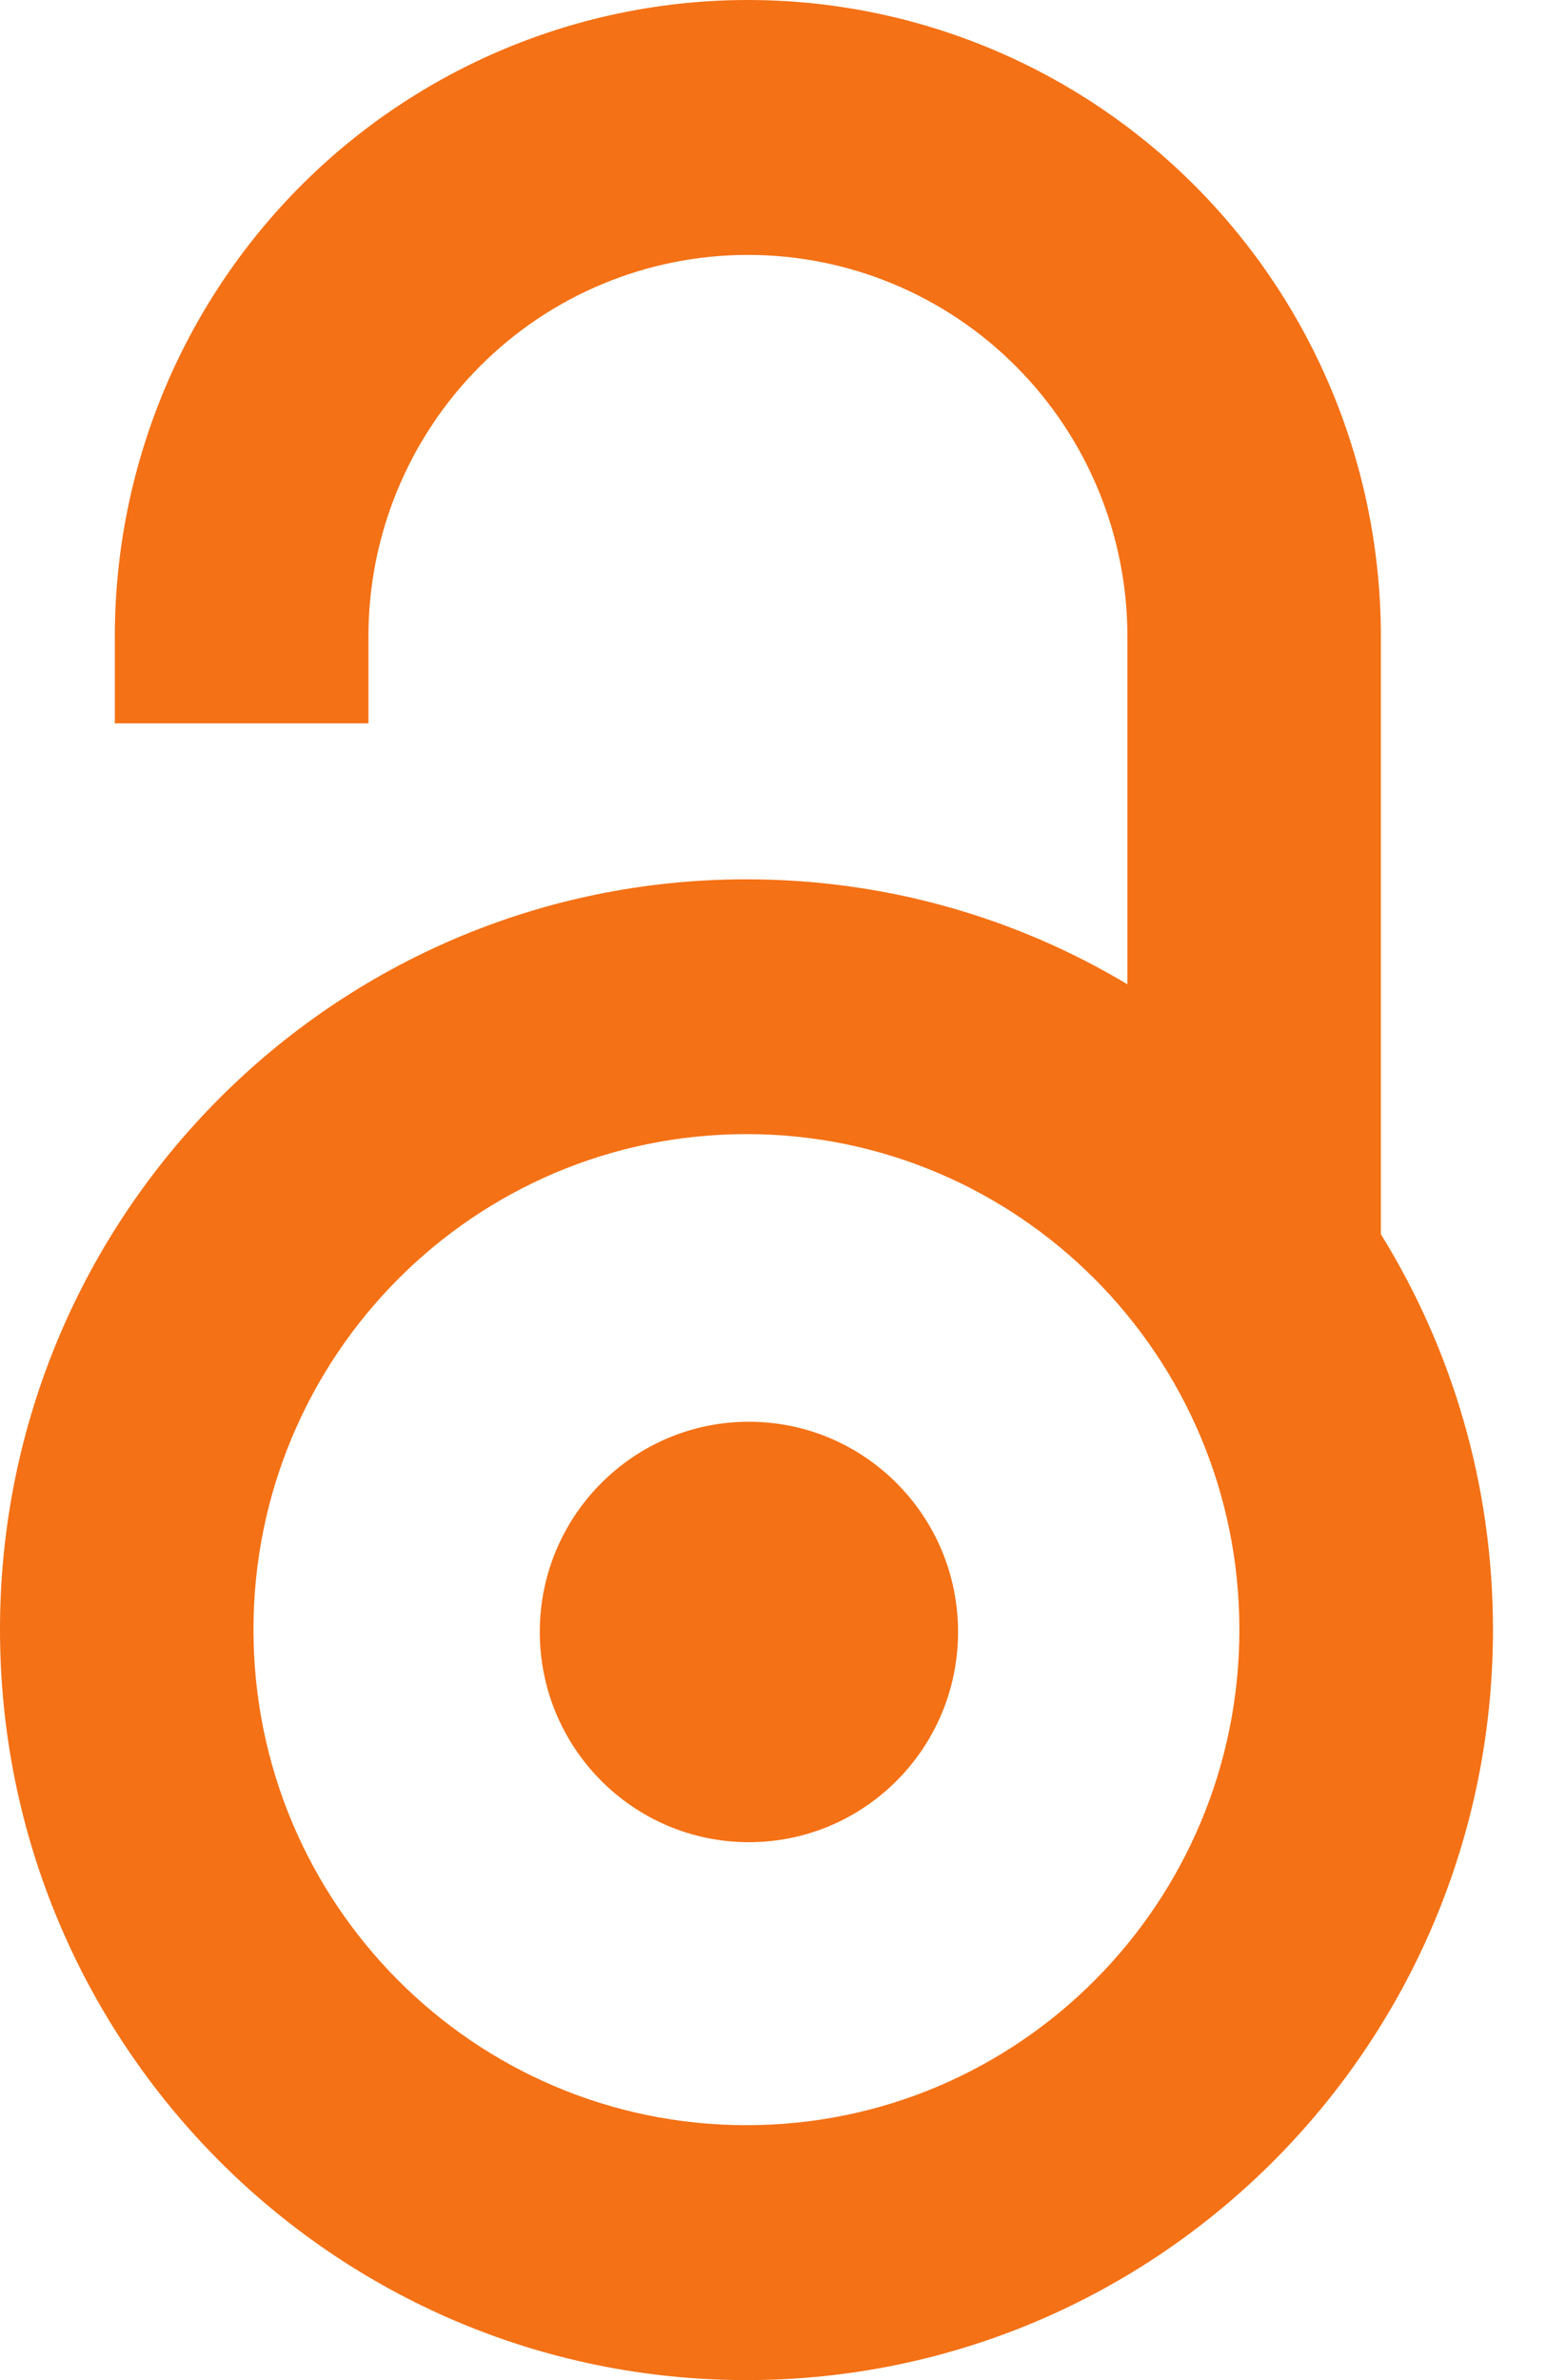<svg width="13" height="20" viewBox="0 0 13 20" fill="none" xmlns="http://www.w3.org/2000/svg">
<path fill-rule="evenodd" clip-rule="evenodd" d="M6.285 2.142C5.439 2.142 4.628 2.479 4.03 3.081C3.432 3.682 3.096 4.497 3.096 5.348V6.078H0.965V5.348C0.965 3.929 1.526 2.569 2.523 1.566C3.521 0.563 4.874 0 6.285 0C7.696 0 9.049 0.563 10.046 1.566C11.044 2.569 11.604 3.929 11.604 5.348V10.371C12.201 11.336 12.546 12.475 12.546 13.694C12.546 17.177 9.737 20 6.273 20C2.808 20 0 17.177 0 13.694C0 10.212 2.808 7.389 6.273 7.389C7.442 7.389 8.537 7.71 9.474 8.271V5.348C9.474 4.497 9.138 3.682 8.54 3.081C7.942 2.479 7.131 2.142 6.285 2.142ZM6.273 9.53C3.985 9.53 2.13 11.395 2.13 13.694C2.13 15.994 3.985 17.858 6.273 17.858C8.56 17.858 10.415 15.994 10.415 13.694C10.415 11.395 8.56 9.53 6.273 9.53Z" fill="#F47115"></path>
<path d="M6.293 15.48C7.264 15.48 8.051 14.689 8.051 13.713C8.051 12.738 7.264 11.947 6.293 11.947C5.323 11.947 4.536 12.738 4.536 13.713C4.536 14.689 5.323 15.48 6.293 15.48Z" fill="#F47115"></path>
</svg>